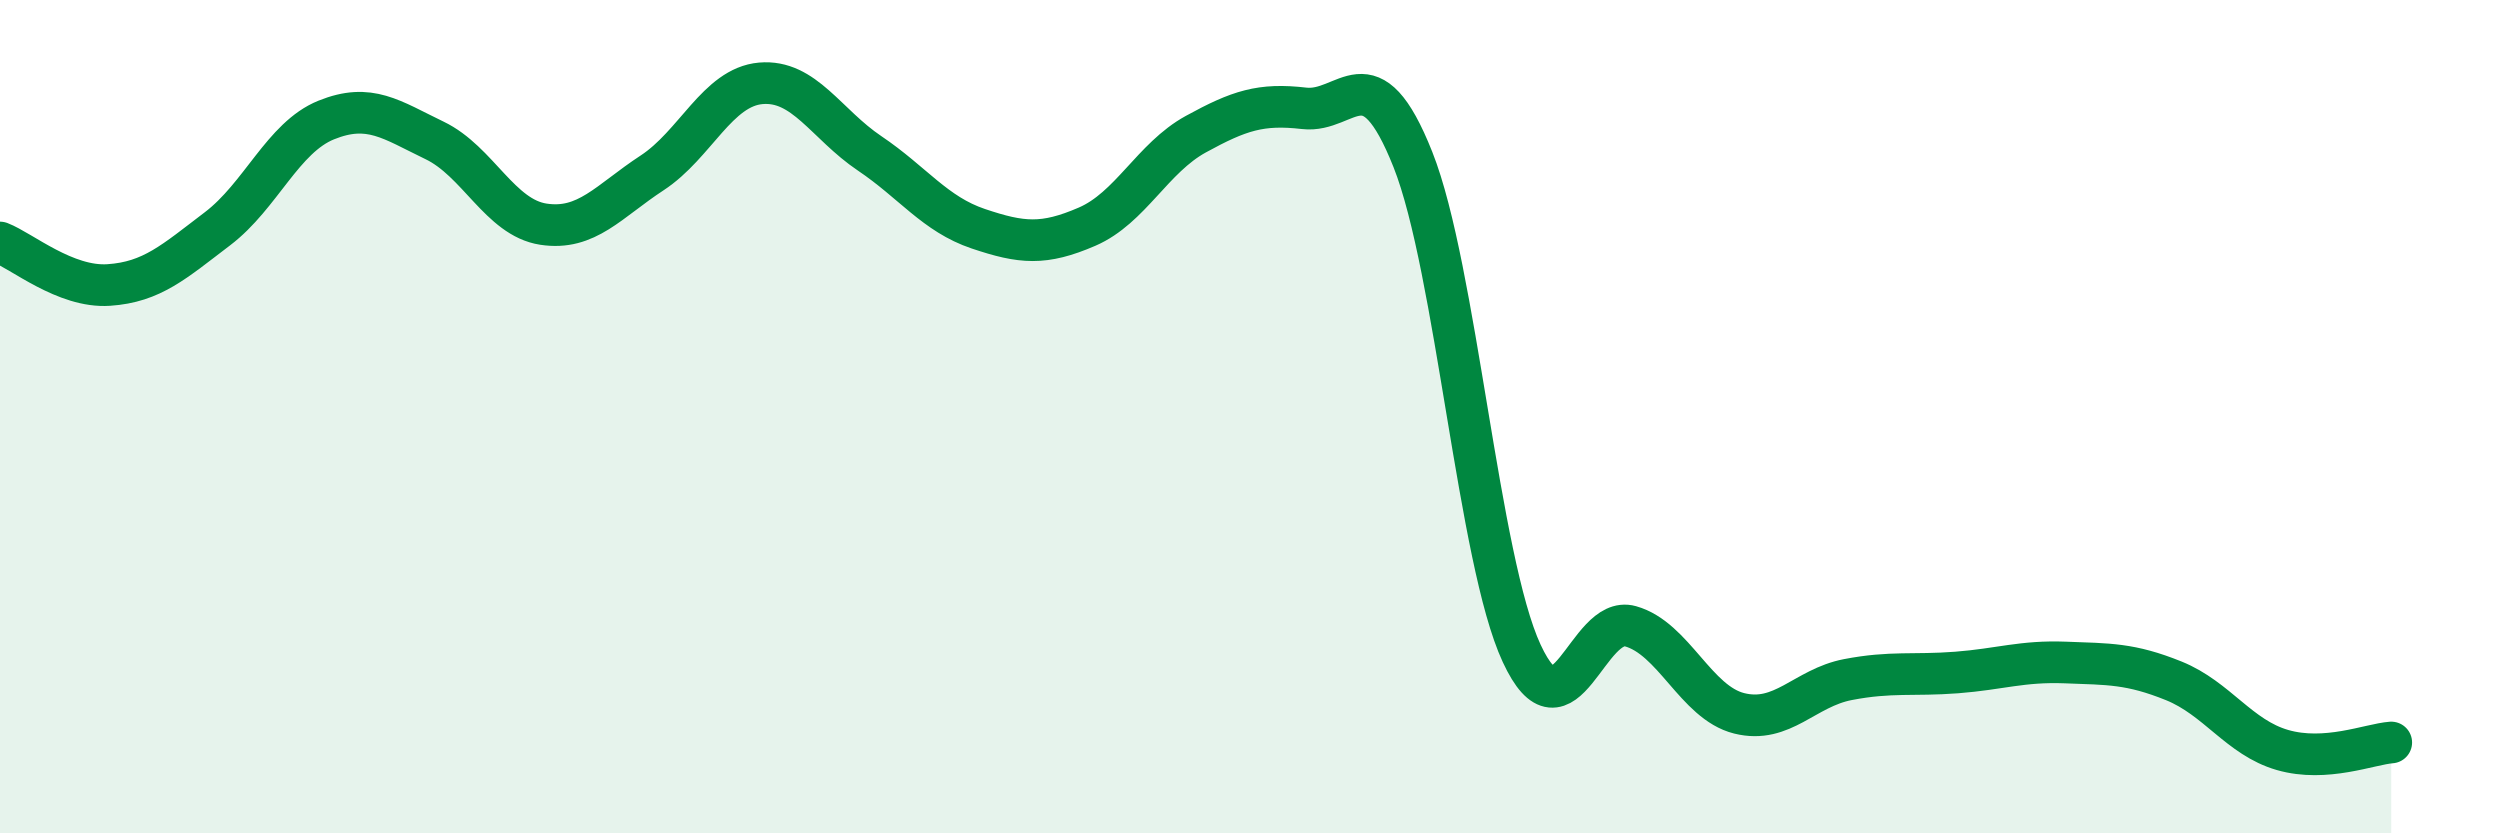 
    <svg width="60" height="20" viewBox="0 0 60 20" xmlns="http://www.w3.org/2000/svg">
      <path
        d="M 0,5.82 C 0.52,6.02 1.57,6.91 2.61,6.84 C 3.65,6.77 4.18,6.28 5.22,5.49 C 6.26,4.7 6.79,3.3 7.83,2.88 C 8.87,2.46 9.39,2.87 10.43,3.37 C 11.47,3.87 12,5.22 13.04,5.38 C 14.08,5.54 14.61,4.83 15.65,4.15 C 16.69,3.47 17.22,2.09 18.26,2 C 19.3,1.91 19.83,2.98 20.87,3.68 C 21.91,4.38 22.44,5.14 23.48,5.49 C 24.52,5.84 25.05,5.89 26.09,5.44 C 27.13,4.99 27.66,3.79 28.7,3.22 C 29.74,2.65 30.26,2.48 31.3,2.6 C 32.34,2.72 32.87,1.21 33.91,3.83 C 34.95,6.45 35.48,13.44 36.52,15.68 C 37.56,17.92 38.09,14.74 39.13,15.03 C 40.17,15.32 40.7,16.86 41.74,17.12 C 42.78,17.38 43.31,16.51 44.35,16.31 C 45.39,16.11 45.92,16.22 46.96,16.14 C 48,16.06 48.53,15.86 49.57,15.9 C 50.61,15.94 51.13,15.92 52.17,16.34 C 53.21,16.76 53.74,17.7 54.78,18 C 55.82,18.3 56.87,17.86 57.39,17.82L57.39 20L0 20Z"
        fill="#008740"
        opacity="0.1"
        stroke-linecap="round"
        stroke-linejoin="round"
      />
      <path
        d="M 0,5.82 C 0.52,6.02 1.57,6.91 2.61,6.84 C 3.65,6.77 4.18,6.28 5.22,5.49 C 6.26,4.7 6.79,3.3 7.83,2.88 C 8.87,2.46 9.39,2.87 10.43,3.37 C 11.47,3.87 12,5.22 13.04,5.38 C 14.08,5.54 14.61,4.83 15.65,4.15 C 16.69,3.47 17.22,2.09 18.26,2 C 19.3,1.91 19.83,2.98 20.87,3.68 C 21.91,4.38 22.44,5.14 23.48,5.49 C 24.52,5.84 25.05,5.89 26.09,5.44 C 27.13,4.99 27.66,3.79 28.7,3.22 C 29.74,2.65 30.26,2.48 31.3,2.6 C 32.34,2.72 32.87,1.21 33.91,3.83 C 34.95,6.45 35.48,13.44 36.52,15.68 C 37.56,17.92 38.09,14.74 39.13,15.03 C 40.17,15.32 40.7,16.86 41.74,17.12 C 42.78,17.38 43.31,16.51 44.35,16.31 C 45.39,16.11 45.92,16.22 46.96,16.14 C 48,16.06 48.53,15.86 49.57,15.9 C 50.61,15.94 51.13,15.92 52.17,16.34 C 53.21,16.76 53.74,17.7 54.78,18 C 55.82,18.3 56.87,17.86 57.39,17.82"
        stroke="#008740"
        stroke-width="1"
        fill="none"
        stroke-linecap="round"
        stroke-linejoin="round"
      />
    </svg>
  